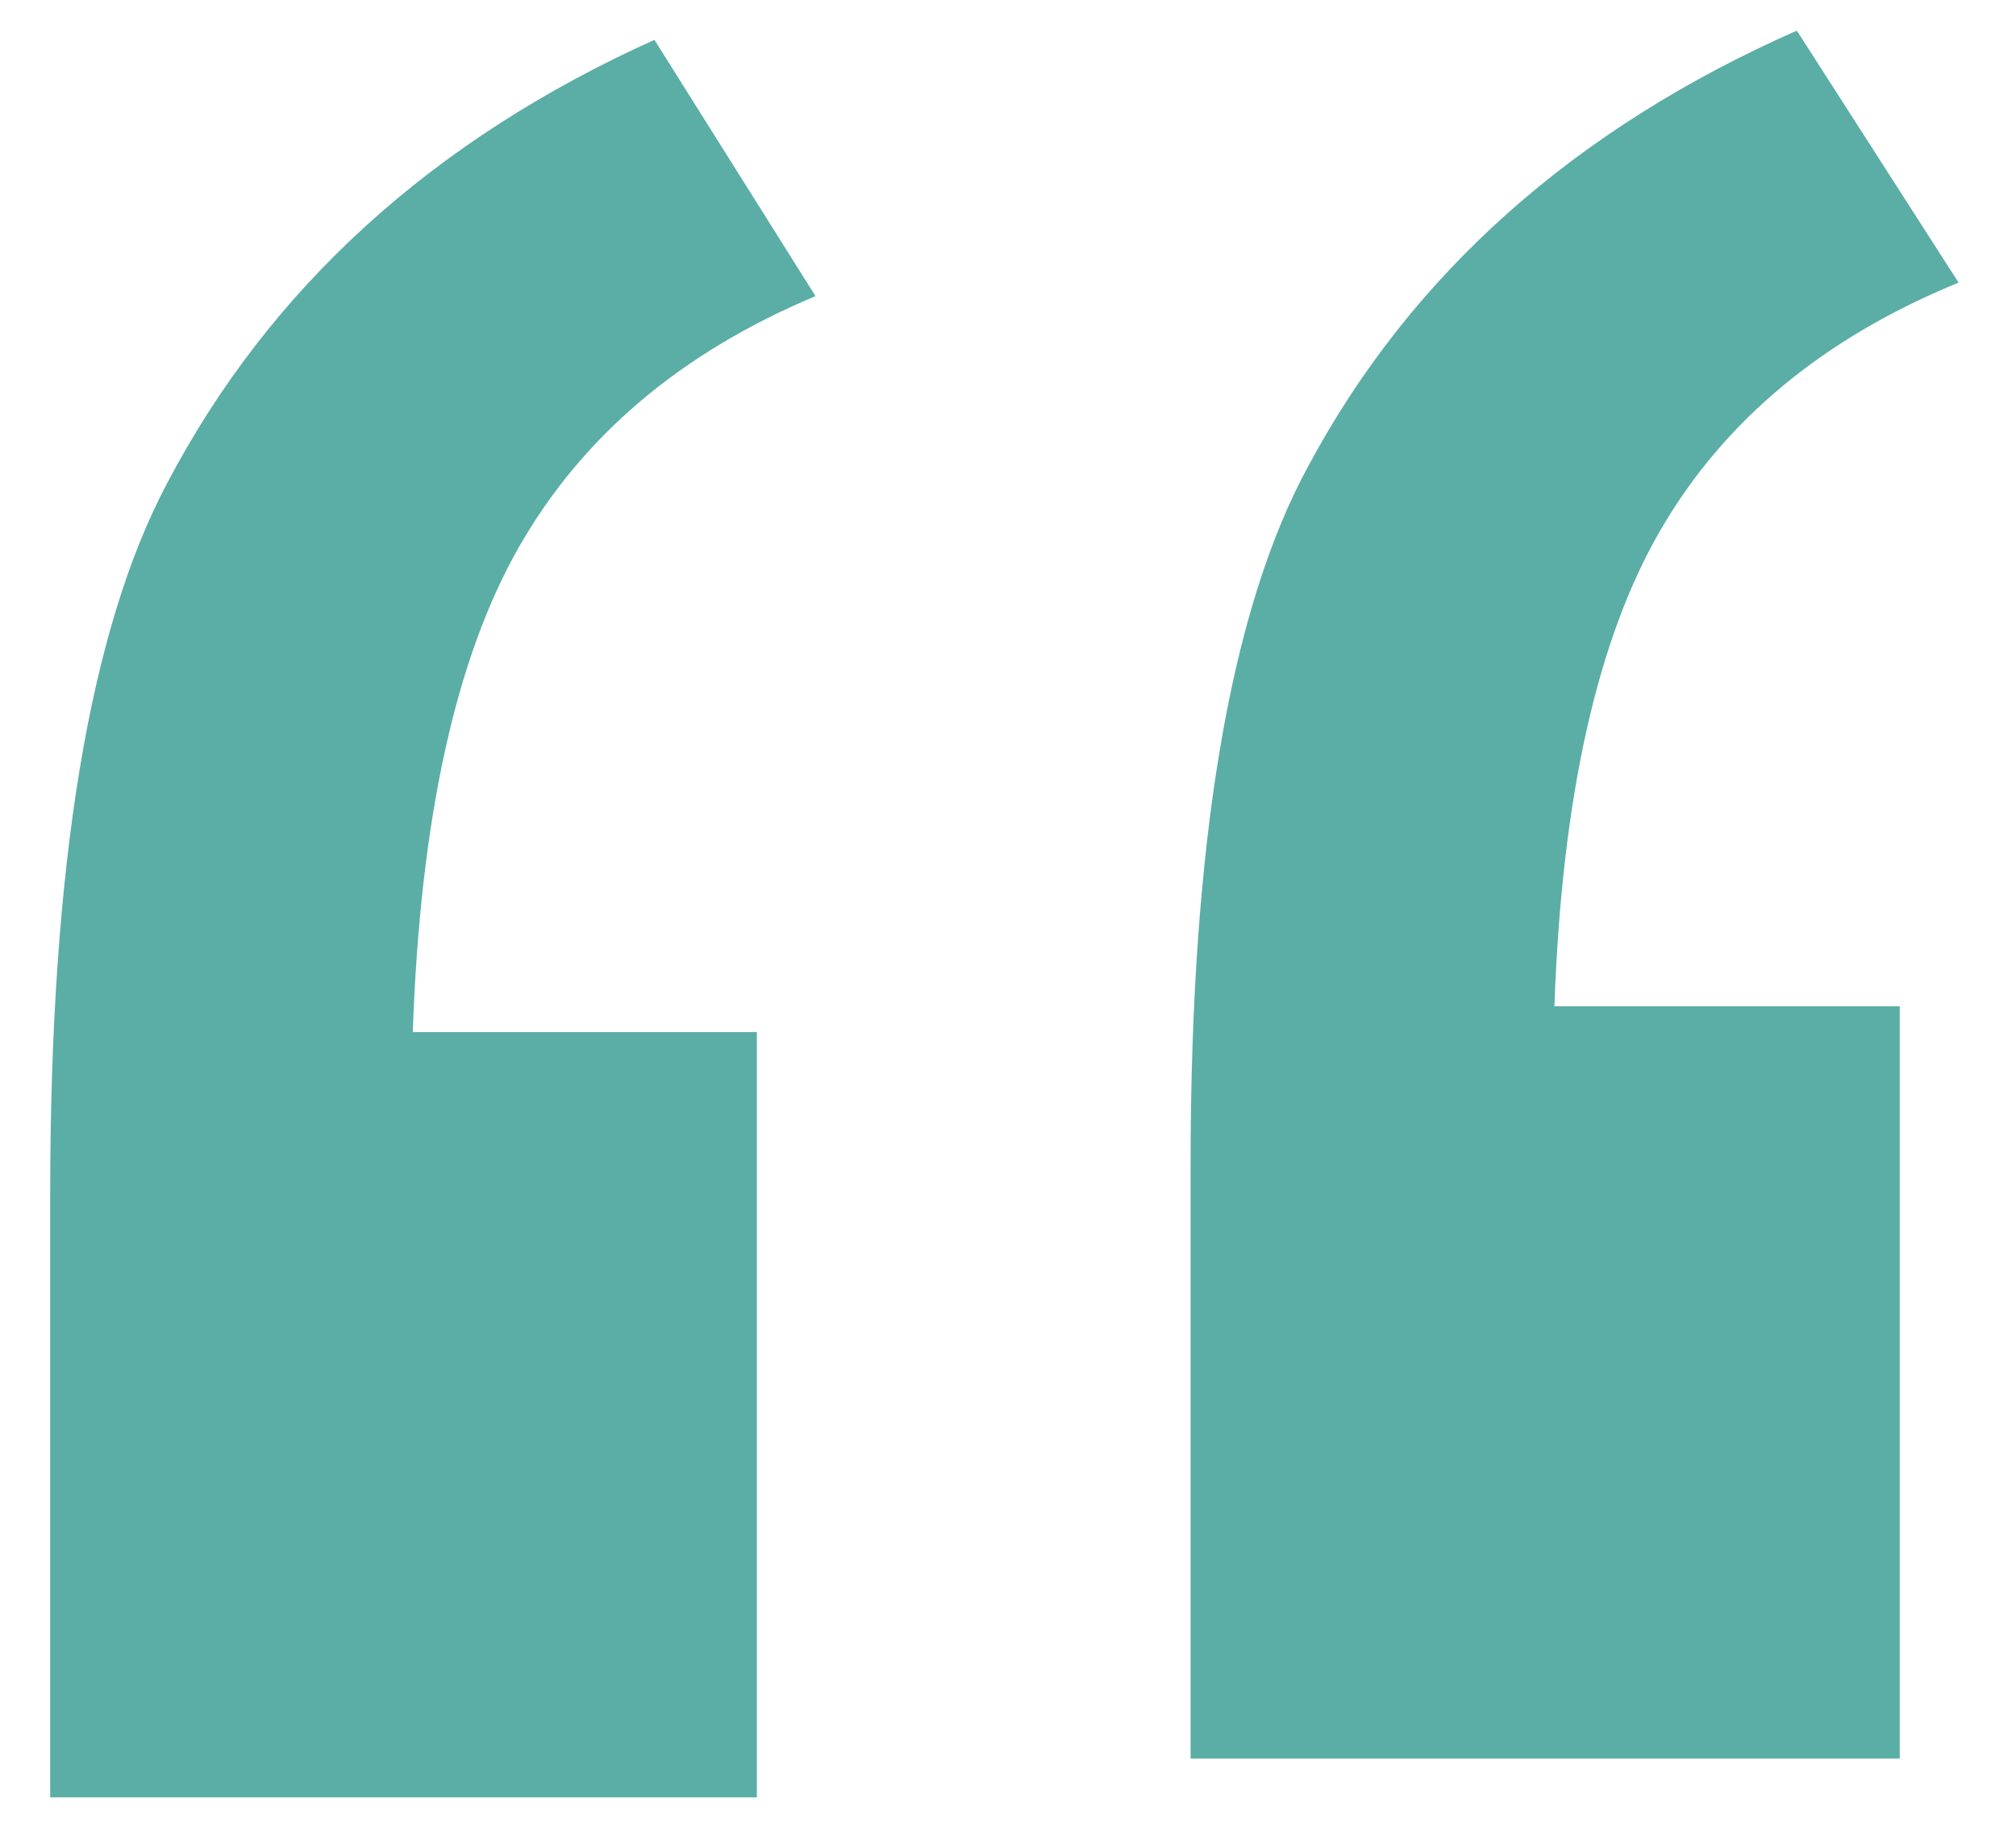 <svg width="21" height="19" viewBox="0 0 21 19" xmlns="http://www.w3.org/2000/svg"><path d="M7.884 10.751v7.972H.523V12.43c0-3.408.407-5.874 1.22-7.4C2.812 2.996 4.504 1.458 6.817.415l1.678 2.67c-1.398.585-2.428 1.456-3.089 2.613s-1.03 2.841-1.106 5.053h3.585zm11.905-.27v7.838h-7.387v-6.187c0-3.35.408-5.775 1.225-7.275 1.071-2 2.768-3.513 5.09-4.538l1.685 2.625c-1.404.575-2.437 1.431-3.1 2.569-.664 1.137-1.034 2.794-1.11 4.969h3.597z" fill="#5BAEA5" fill-rule="nonzero"/></svg>